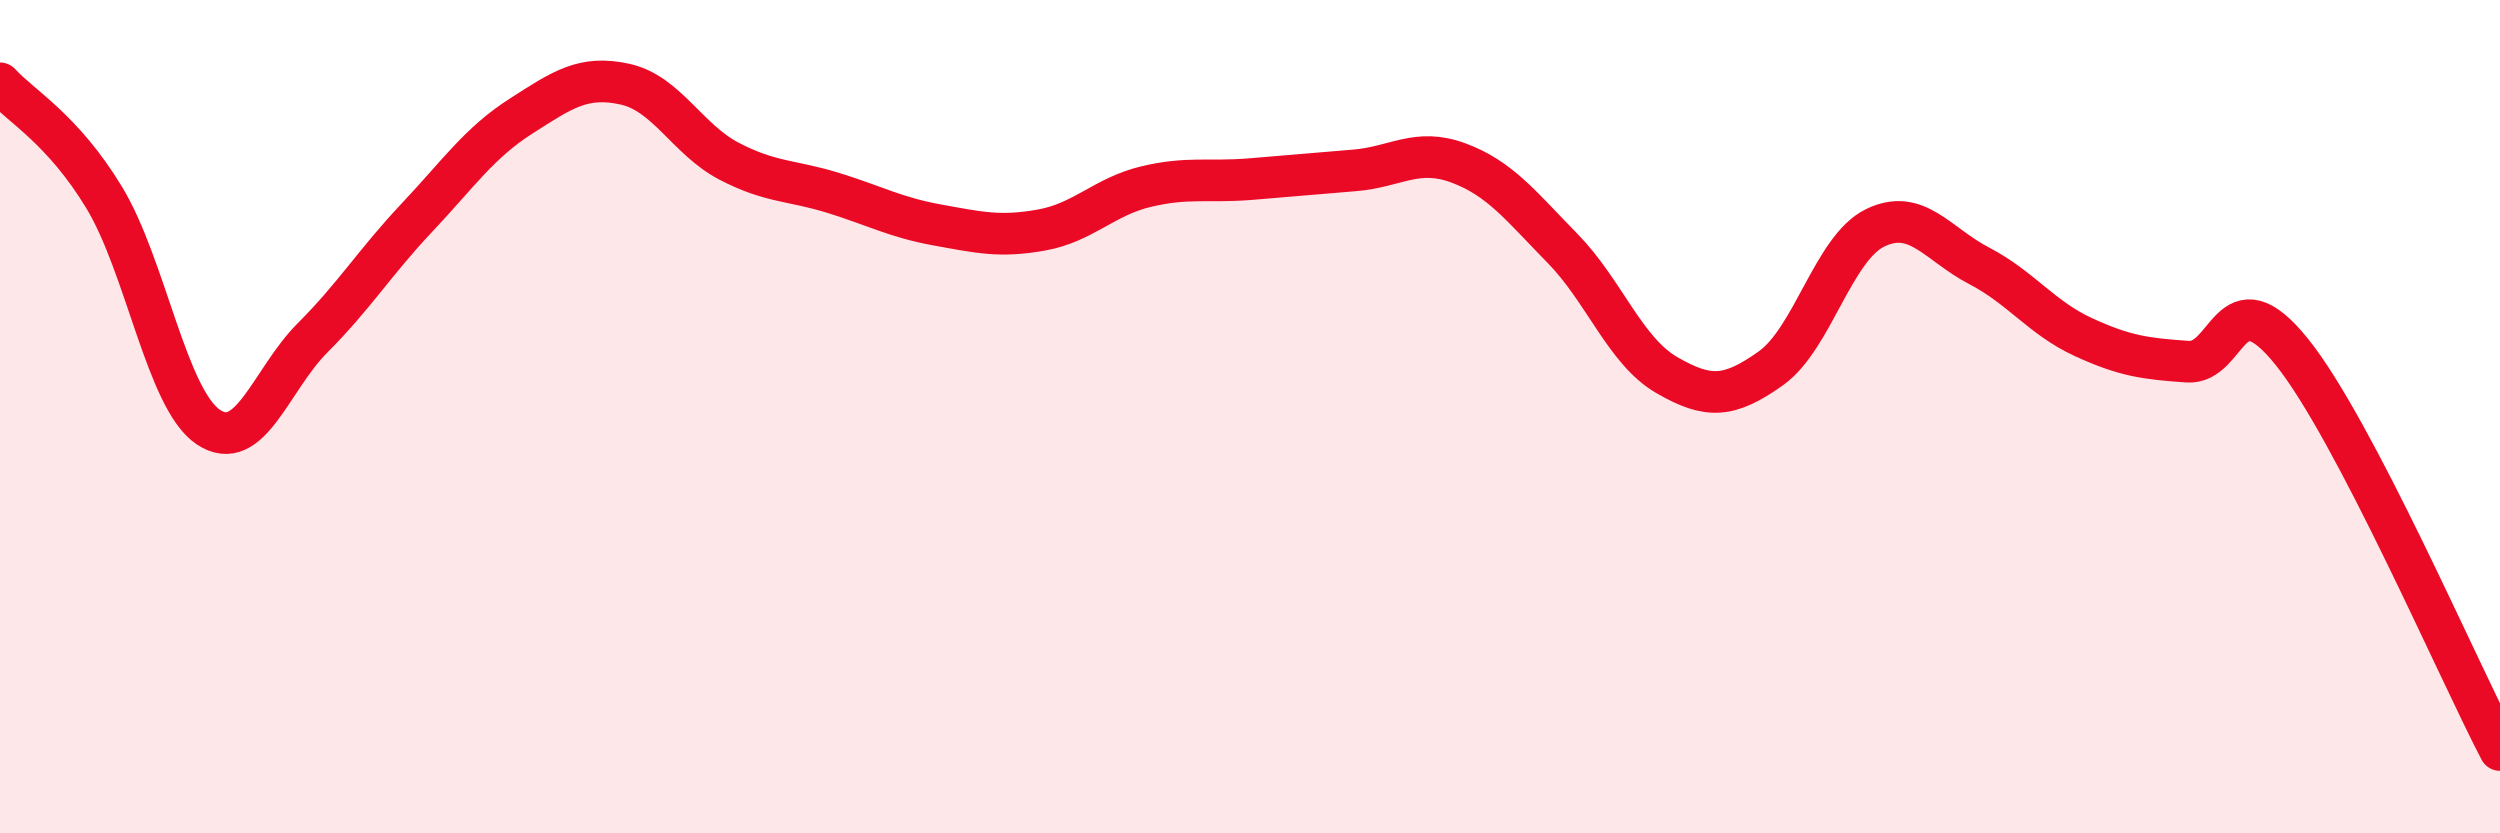 
    <svg width="60" height="20" viewBox="0 0 60 20" xmlns="http://www.w3.org/2000/svg">
      <path
        d="M 0,2 C 0.5,2.55 1.5,3.09 2.5,4.74 C 3.5,6.39 4,9.58 5,10.25 C 6,10.92 6.5,9.11 7.5,8.11 C 8.5,7.11 9,6.29 10,5.23 C 11,4.17 11.5,3.43 12.5,2.79 C 13.5,2.15 14,1.8 15,2.02 C 16,2.24 16.5,3.35 17.5,3.87 C 18.5,4.39 19,4.32 20,4.63 C 21,4.94 21.5,5.22 22.5,5.4 C 23.5,5.58 24,5.7 25,5.52 C 26,5.34 26.5,4.72 27.5,4.48 C 28.5,4.24 29,4.38 30,4.3 C 31,4.22 31.5,4.17 32.5,4.09 C 33.5,4.01 34,3.54 35,3.91 C 36,4.28 36.5,4.94 37.5,5.96 C 38.5,6.98 39,8.42 40,9 C 41,9.58 41.5,9.55 42.5,8.84 C 43.5,8.13 44,5.96 45,5.47 C 46,4.98 46.5,5.86 47.5,6.38 C 48.5,6.9 49,7.63 50,8.09 C 51,8.55 51.5,8.61 52.5,8.68 C 53.5,8.75 53.5,6.58 55,8.44 C 56.5,10.3 59,16.09 60,18L60 20L0 20Z"
        fill="#EB0A25"
        opacity="0.1"
        stroke-linecap="round"
        stroke-linejoin="round"
      />
      <path
        d="M 0,2 C 0.5,2.55 1.5,3.09 2.5,4.74 C 3.5,6.39 4,9.58 5,10.25 C 6,10.92 6.5,9.11 7.5,8.11 C 8.5,7.11 9,6.29 10,5.23 C 11,4.17 11.5,3.43 12.5,2.79 C 13.5,2.15 14,1.8 15,2.02 C 16,2.24 16.5,3.35 17.5,3.87 C 18.5,4.39 19,4.32 20,4.63 C 21,4.94 21.5,5.22 22.5,5.4 C 23.5,5.58 24,5.7 25,5.52 C 26,5.34 26.5,4.72 27.5,4.48 C 28.5,4.24 29,4.38 30,4.3 C 31,4.22 31.5,4.17 32.5,4.09 C 33.5,4.01 34,3.54 35,3.91 C 36,4.28 36.5,4.94 37.5,5.96 C 38.5,6.98 39,8.42 40,9 C 41,9.58 41.5,9.55 42.5,8.84 C 43.5,8.13 44,5.96 45,5.47 C 46,4.98 46.5,5.86 47.5,6.38 C 48.5,6.9 49,7.63 50,8.09 C 51,8.55 51.5,8.61 52.5,8.68 C 53.5,8.75 53.5,6.58 55,8.44 C 56.5,10.3 59,16.09 60,18"
        stroke="#EB0A25"
        stroke-width="1"
        fill="none"
        stroke-linecap="round"
        stroke-linejoin="round"
      />
    </svg>
  